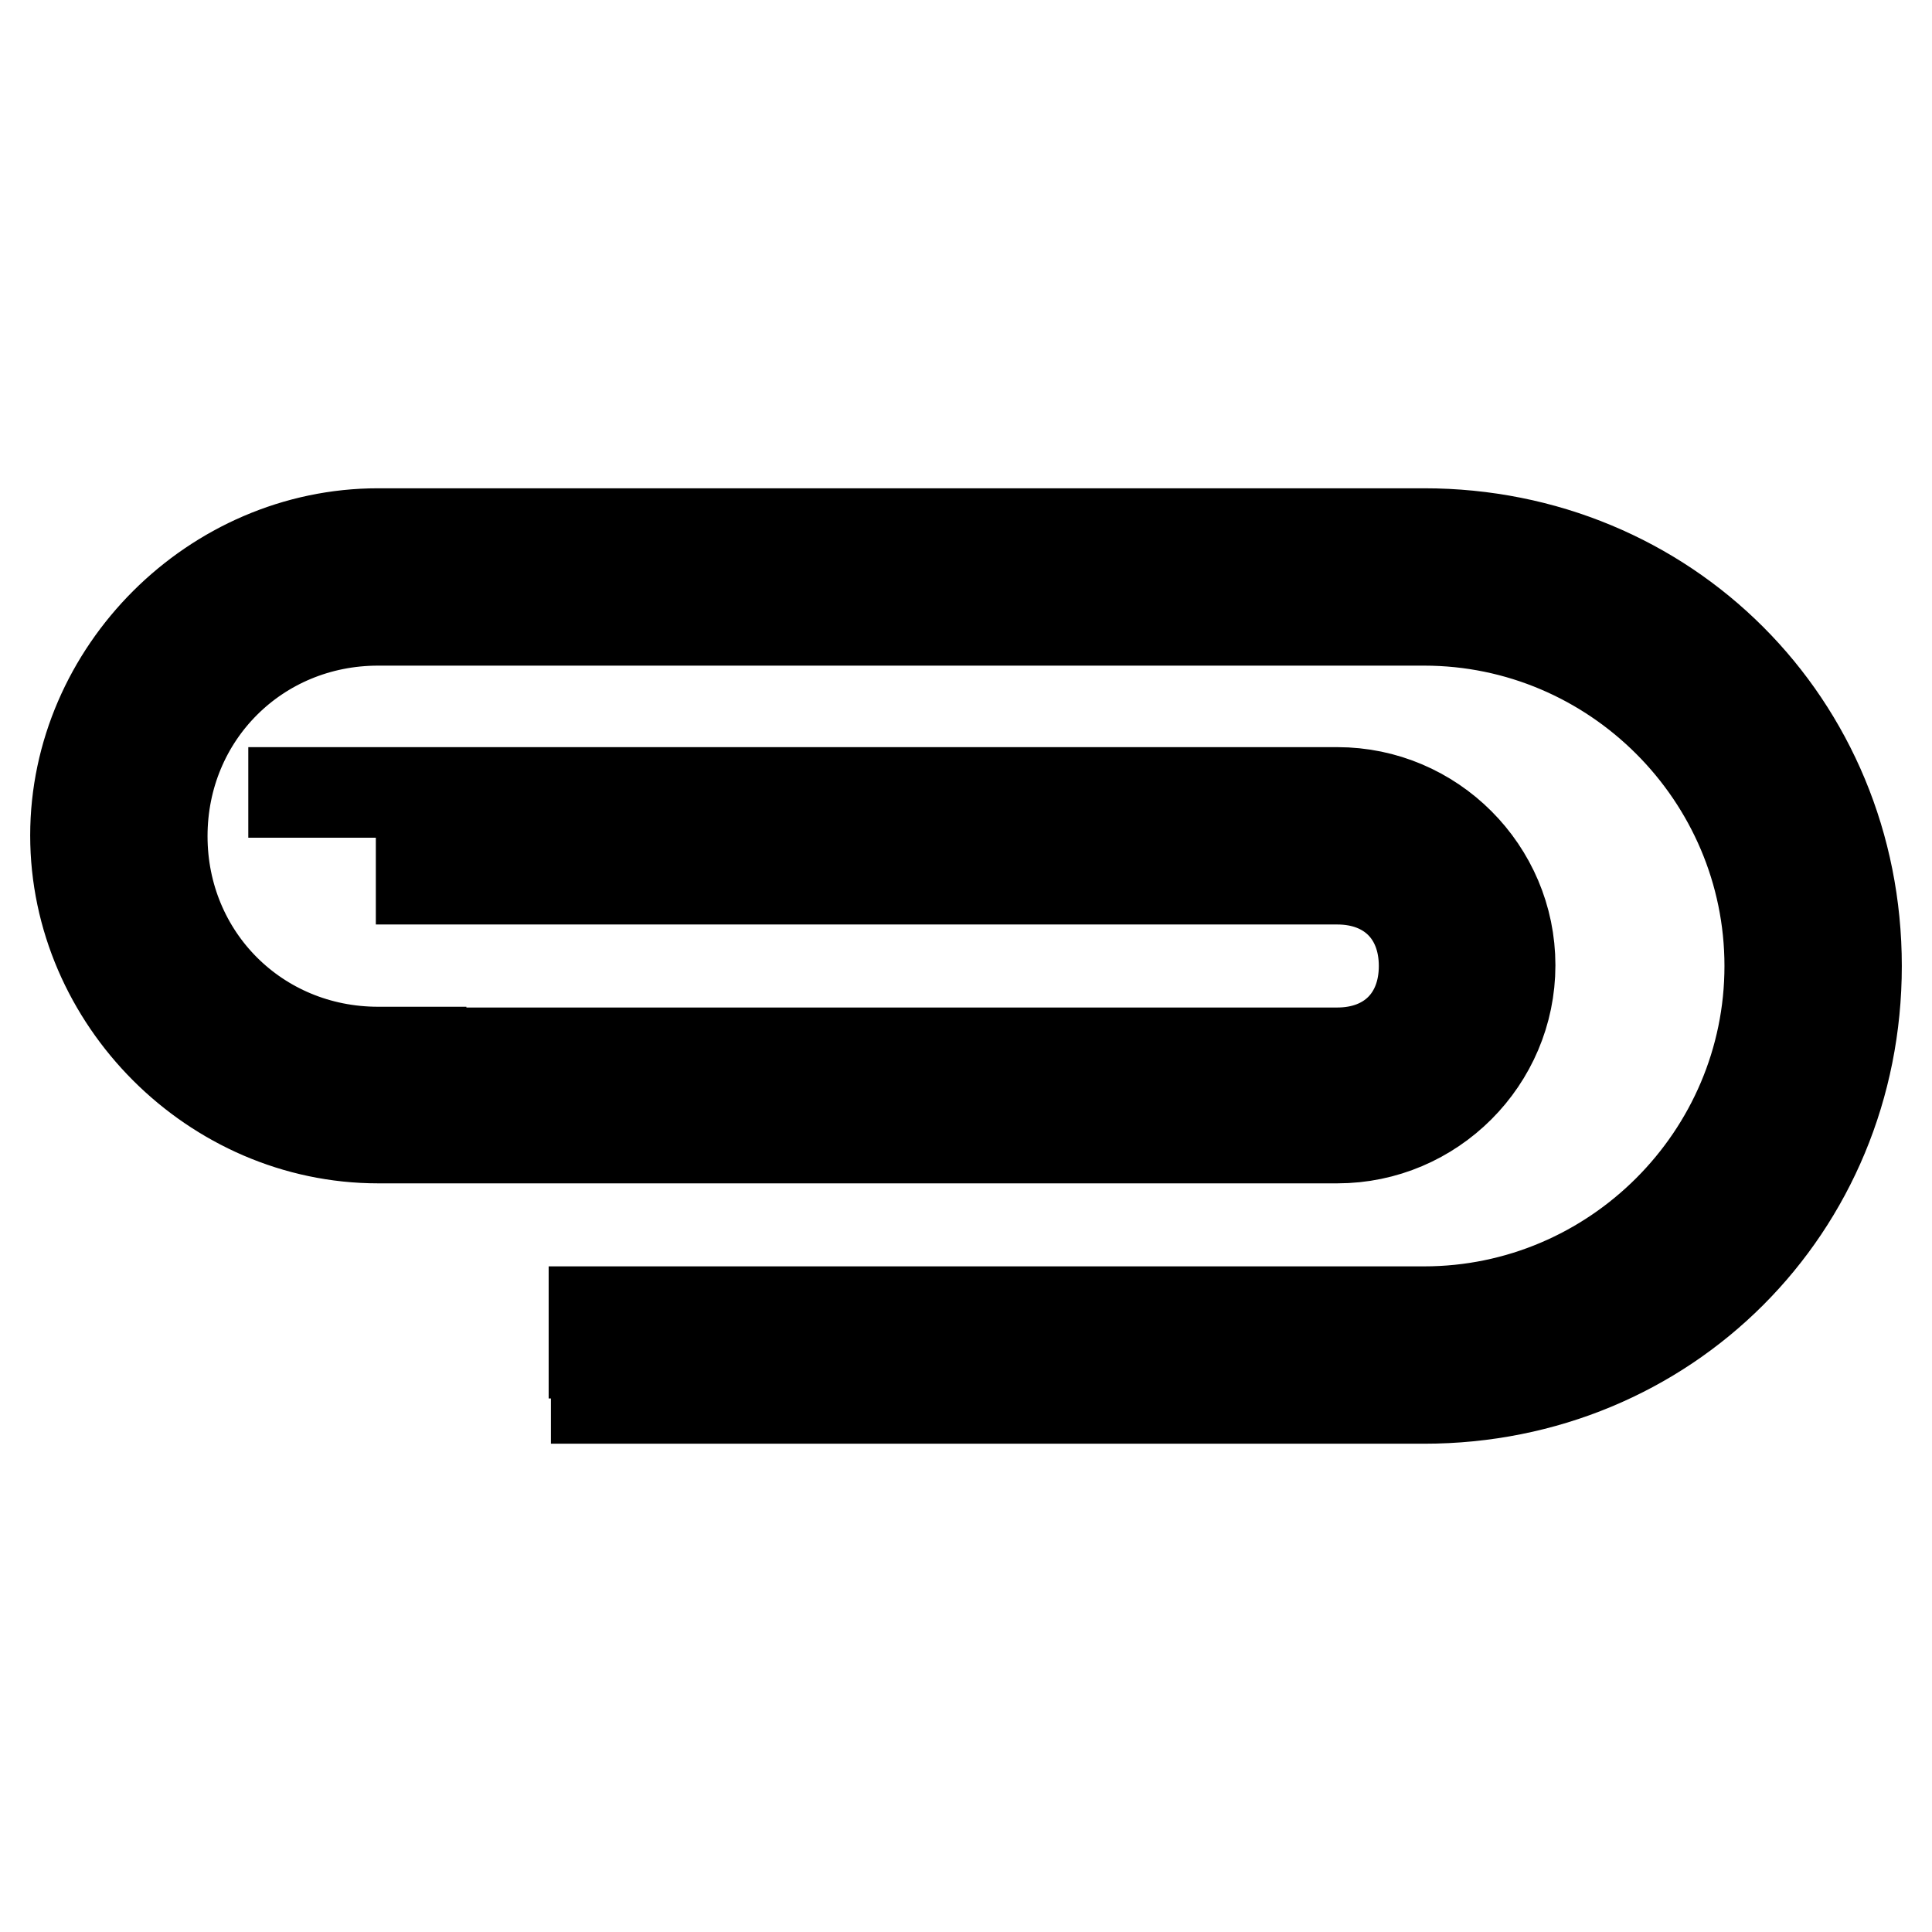 <?xml version="1.0" encoding="utf-8"?>
<!-- Svg Vector Icons : http://www.onlinewebfonts.com/icon -->
<!DOCTYPE svg PUBLIC "-//W3C//DTD SVG 1.1//EN" "http://www.w3.org/Graphics/SVG/1.1/DTD/svg11.dtd">
<svg version="1.1" xmlns="http://www.w3.org/2000/svg" xmlns:xlink="http://www.w3.org/1999/xlink" x="0px" y="0px" viewBox="0 0 256 256" enable-background="new 0 0 256 256" xml:space="preserve">
<g> <path stroke-width="12" fill-opacity="0" stroke="#000000"  d="M55.8,139.5h121.4c6.9,0,11.5-4.6,11.5-11.5c0-6.9-4.6-11.5-11.5-11.5H55.8v-11.5H32.9h144.3 c12.6,0,22.9,10.3,22.9,22.9c0,12.6-10.3,22.9-22.9,22.9H50.1c-21.8,0-40.1-18.3-40.1-40.1C10,89,28.3,70.7,50.1,70.7h138.6 c32.1,0,57.3,25.2,57.3,57.3s-25.2,57.3-57.3,57.3H73h5.7v-11.5h110c25.2,0,45.8-20.6,45.8-45.8c0-25.2-20.6-45.8-45.8-45.8H50.1 c-16,0-28.6,12.6-28.6,28.6c0,16,12.6,28.6,28.6,28.6H55.8z"/></g>
</svg>